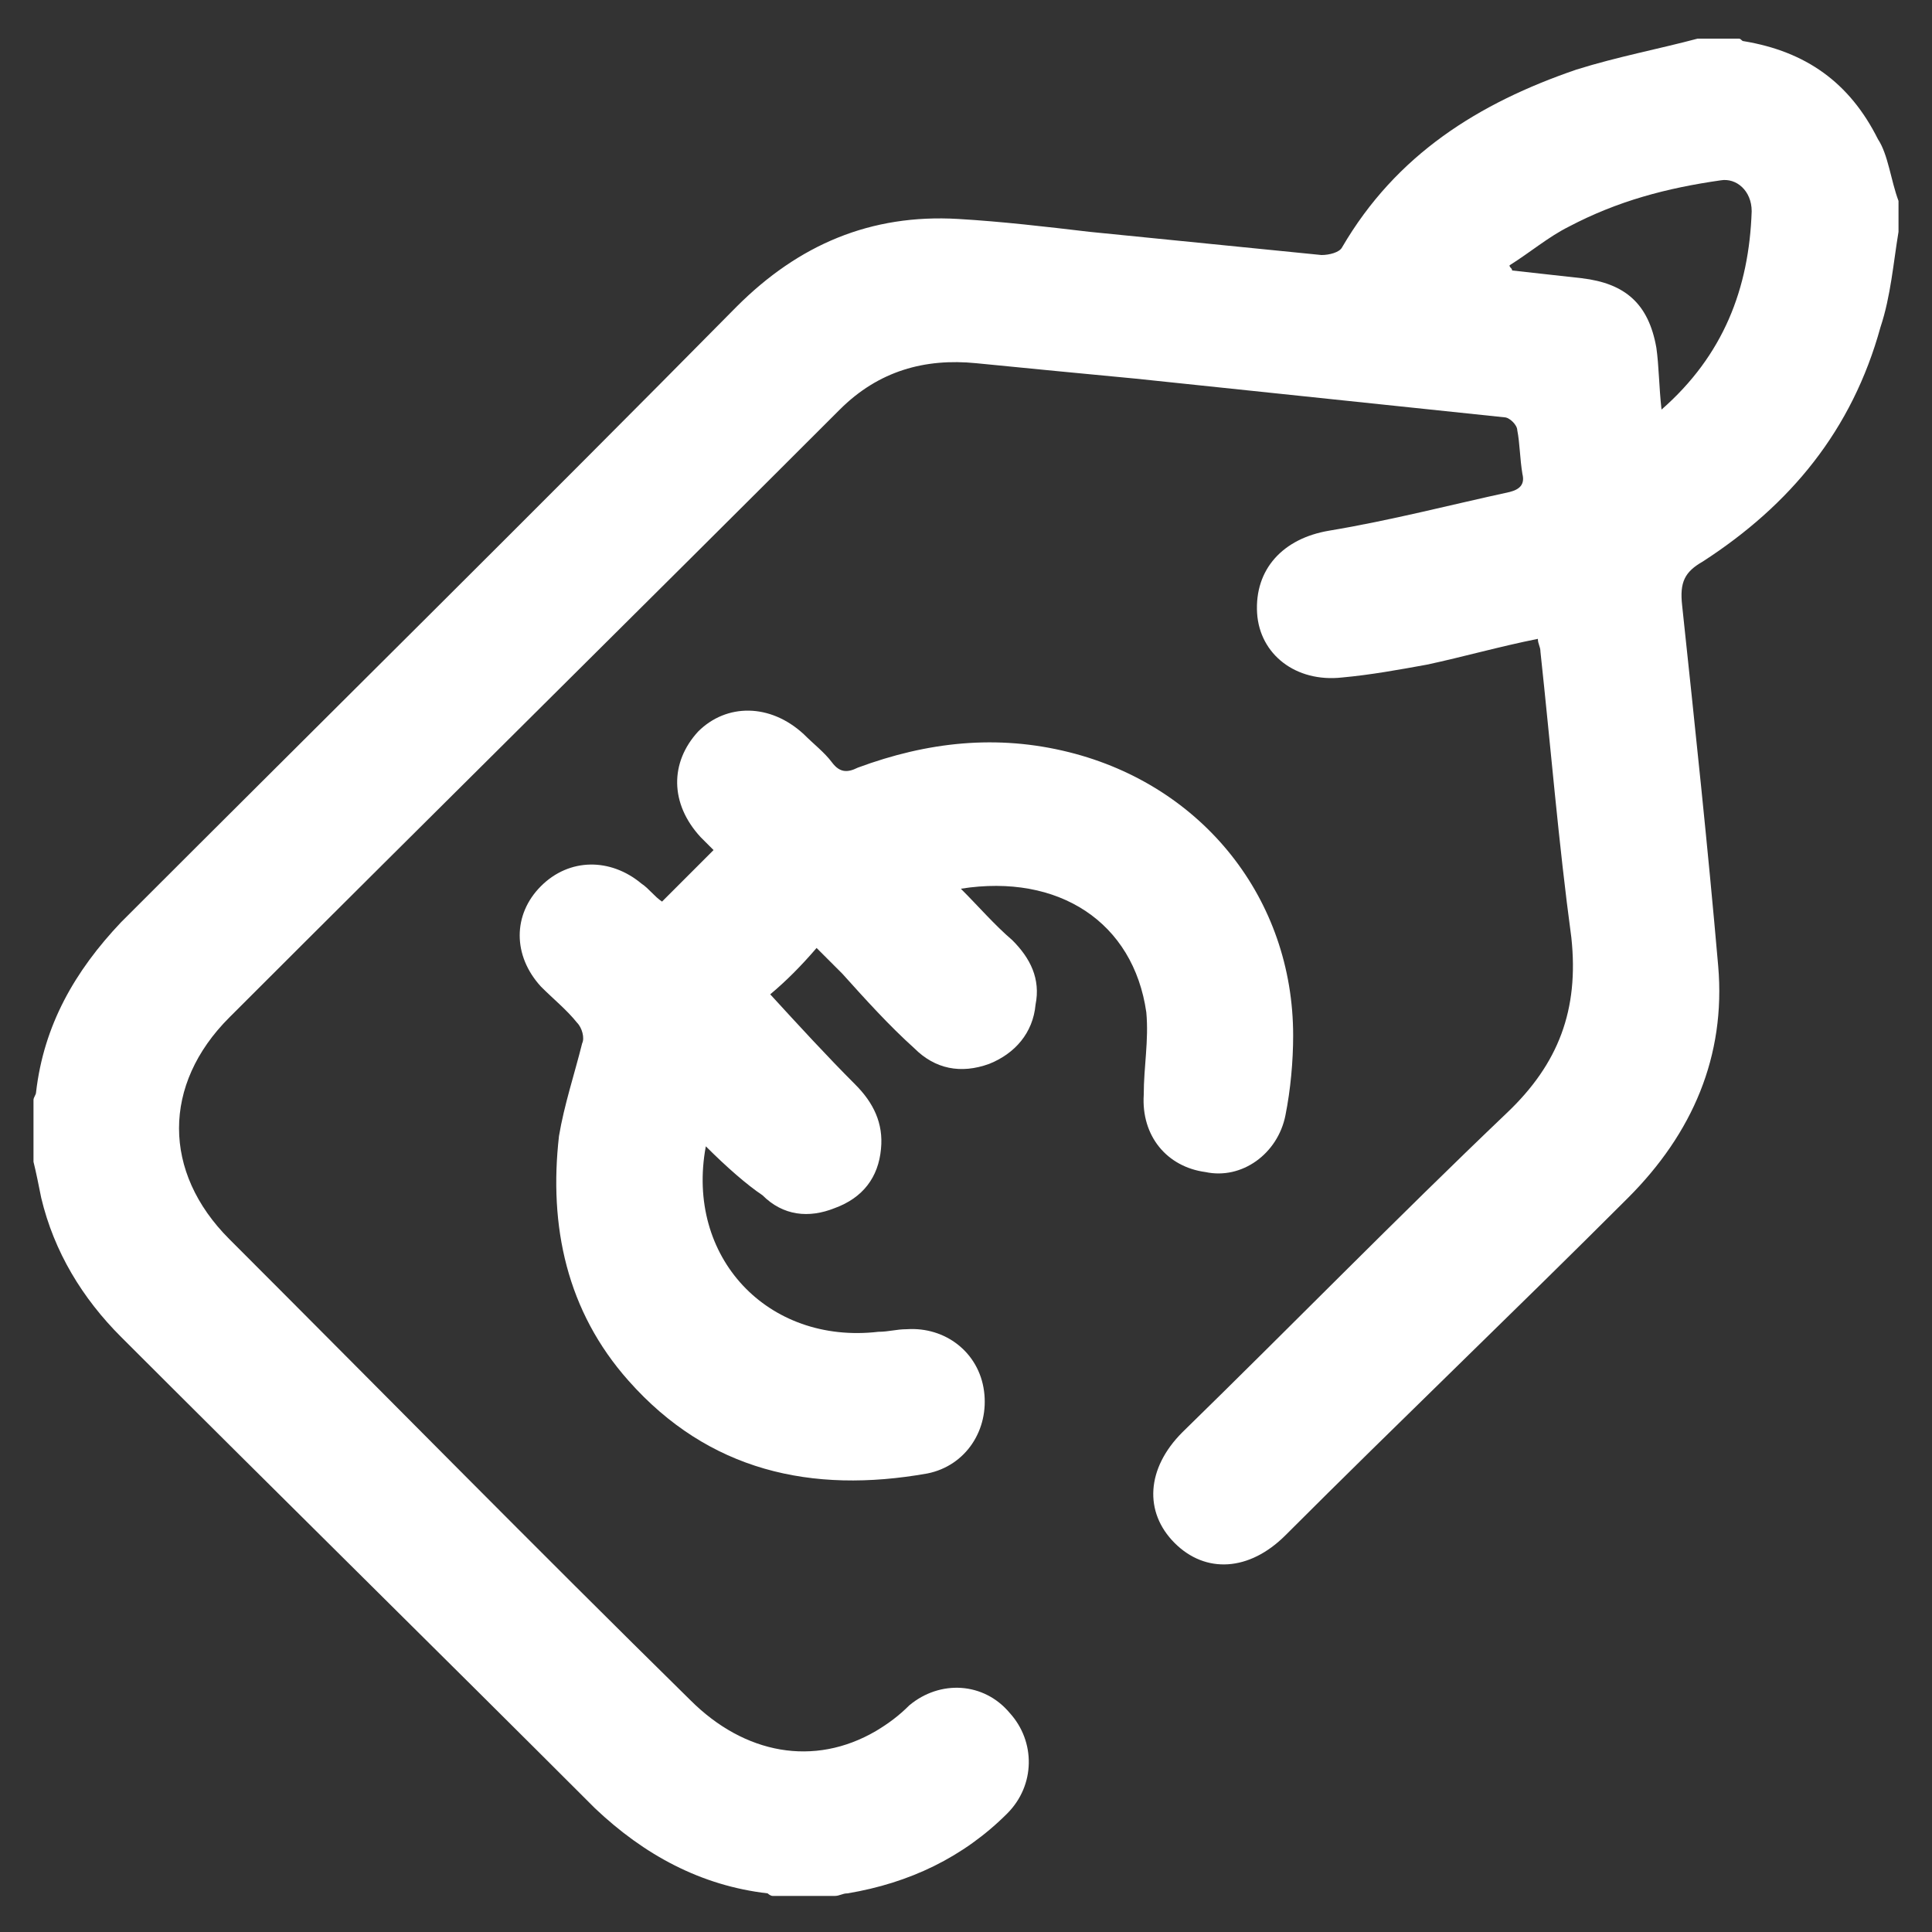 <?xml version="1.0" encoding="utf-8"?>
<!-- Generator: Adobe Illustrator 27.9.2, SVG Export Plug-In . SVG Version: 6.00 Build 0)  -->
<svg version="1.1" id="Calque_1" xmlns="http://www.w3.org/2000/svg" xmlns:xlink="http://www.w3.org/1999/xlink" x="0px" y="0px"
	 viewBox="0 0 75 75" style="enable-background:new 0 0 75 75;" xml:space="preserve">
<rect x="0" y="0" width="75" height="75" fill="#333333" stroke="none"/>
<style type="text/css">
	.st0{fill:#FFFFFF;}
</style>
<g>
	<path class="st0" d="M73.7,9c-0.2,1.2-0.3,2.5-0.7,3.7c-1.1,4-3.5,6.9-6.9,9.1c-0.7,0.4-0.9,0.8-0.8,1.7c0.5,4.7,1,9.4,1.4,14
		c0.3,3.5-1,6.5-3.5,9c-4.4,4.4-8.9,8.7-13.3,13.1c-1.4,1.4-3.1,1.5-4.3,0.3c-1.2-1.2-1.1-2.9,0.3-4.3c4.2-4.1,8.3-8.3,12.6-12.4
		c2-1.9,2.8-4,2.5-6.8c-0.5-3.7-0.8-7.4-1.2-11.1c0-0.2-0.1-0.3-0.1-0.5c-1.5,0.3-2.9,0.7-4.3,1c-1.1,0.2-2.2,0.4-3.3,0.5
		c-1.8,0.2-3.2-0.9-3.3-2.5c-0.1-1.7,1-2.9,2.8-3.2c2.4-0.4,4.7-1,7-1.5c0.4-0.1,0.6-0.3,0.5-0.7c-0.1-0.6-0.1-1.2-0.2-1.7
		c0-0.2-0.3-0.5-0.5-0.5c-4.8-0.5-9.5-1-14.3-1.5c-2.1-0.2-4.2-0.4-6.2-0.6c-2-0.2-3.8,0.3-5.3,1.8c-7.9,7.9-15.8,15.7-23.7,23.6
		c-2.6,2.6-2.6,6,0,8.6c6,6,11.9,12,17.9,17.9c2.1,2.1,4.8,2.6,7.2,1.2c0.5-0.3,0.9-0.6,1.3-1c1.2-1,2.9-0.9,3.9,0.3
		c1,1.1,1,2.8-0.1,3.9c-1.7,1.7-3.8,2.7-6.2,3.1c-0.2,0-0.3,0.1-0.5,0.1c-0.8,0-1.6,0-2.4,0c-0.1,0-0.2-0.1-0.2-0.1
		c-2.6-0.3-4.8-1.5-6.7-3.3C17,64.1,10.8,58,4.7,51.9c-1.5-1.5-2.6-3.3-3.1-5.4c-0.1-0.5-0.2-1-0.3-1.4c0-0.8,0-1.6,0-2.4
		c0-0.1,0.1-0.2,0.1-0.3c0.3-2.6,1.5-4.7,3.3-6.6c8-8,16-15.9,23.9-23.9c2.4-2.4,5.2-3.6,8.6-3.4c1.7,0.1,3.4,0.3,5.1,0.5
		c3,0.3,6,0.6,9,0.9c0.3,0,0.7-0.1,0.8-0.3c2.1-3.6,5.3-5.6,9.1-6.9c1.6-0.5,3.2-0.8,4.7-1.2c0.5,0,1,0,1.6,0c0.1,0,0.1,0.1,0.2,0.1
		c2.4,0.4,4.1,1.6,5.2,3.8C73.3,6,73.4,7,73.7,7.8C73.7,8.2,73.7,8.6,73.7,9z M64.5,15.9c2.4-2.1,3.4-4.7,3.5-7.7
		c0-0.8-0.6-1.3-1.2-1.2c-2.1,0.3-4,0.8-5.9,1.8c-0.8,0.4-1.5,1-2.3,1.5c0,0.1,0.1,0.1,0.1,0.2c0.9,0.1,1.8,0.2,2.7,0.3
		c1.7,0.2,2.6,1,2.9,2.7C64.4,14.2,64.4,15,64.5,15.9z"/>
	<path class="st0" d="M27.4,44.5c-0.8,4.3,2.4,7.7,6.7,7.2c0.4,0,0.7-0.1,1.1-0.1c1.5-0.1,2.8,0.9,3,2.4c0.2,1.5-0.7,2.9-2.2,3.2
		c-4.5,0.8-8.5-0.1-11.6-3.6c-2.4-2.7-3.1-6-2.7-9.5c0.2-1.2,0.6-2.4,0.9-3.6c0.1-0.2,0-0.6-0.2-0.8c-0.4-0.5-0.9-0.9-1.4-1.4
		c-1.1-1.2-1.1-2.8,0-3.9c1.1-1.1,2.7-1.1,3.9-0.1c0.3,0.2,0.5,0.5,0.8,0.7c0.7-0.7,1.3-1.3,2-2c-0.1-0.1-0.3-0.3-0.5-0.5
		c-1.2-1.3-1.2-2.9-0.1-4.1c1.1-1.1,2.8-1.1,4.1,0.1c0.4,0.4,0.8,0.7,1.1,1.1c0.3,0.4,0.6,0.4,1,0.2c2.7-1,5.4-1.3,8.2-0.6
		c5.2,1.3,8.7,5.7,8.7,11c0,1-0.1,2.1-0.3,3.1c-0.3,1.5-1.7,2.5-3.1,2.2c-1.5-0.2-2.5-1.4-2.4-3c0-1.1,0.2-2.1,0.1-3.2
		c-0.5-3.5-3.4-5.4-7.2-4.8c0.7,0.7,1.3,1.4,2,2c0.7,0.7,1.1,1.5,0.9,2.5c-0.1,1.1-0.8,1.9-1.8,2.3c-1.1,0.4-2.1,0.2-2.9-0.6
		c-1-0.9-1.9-1.9-2.8-2.9c-0.3-0.3-0.6-0.6-1-1c-0.6,0.7-1.2,1.3-1.8,1.8c1.1,1.2,2.2,2.4,3.3,3.5c0.7,0.7,1.1,1.5,1,2.5
		c-0.1,1.1-0.7,1.9-1.8,2.3c-1,0.4-2,0.3-2.8-0.5C29,46,28.2,45.3,27.4,44.5z"/>
</g>
</svg>
